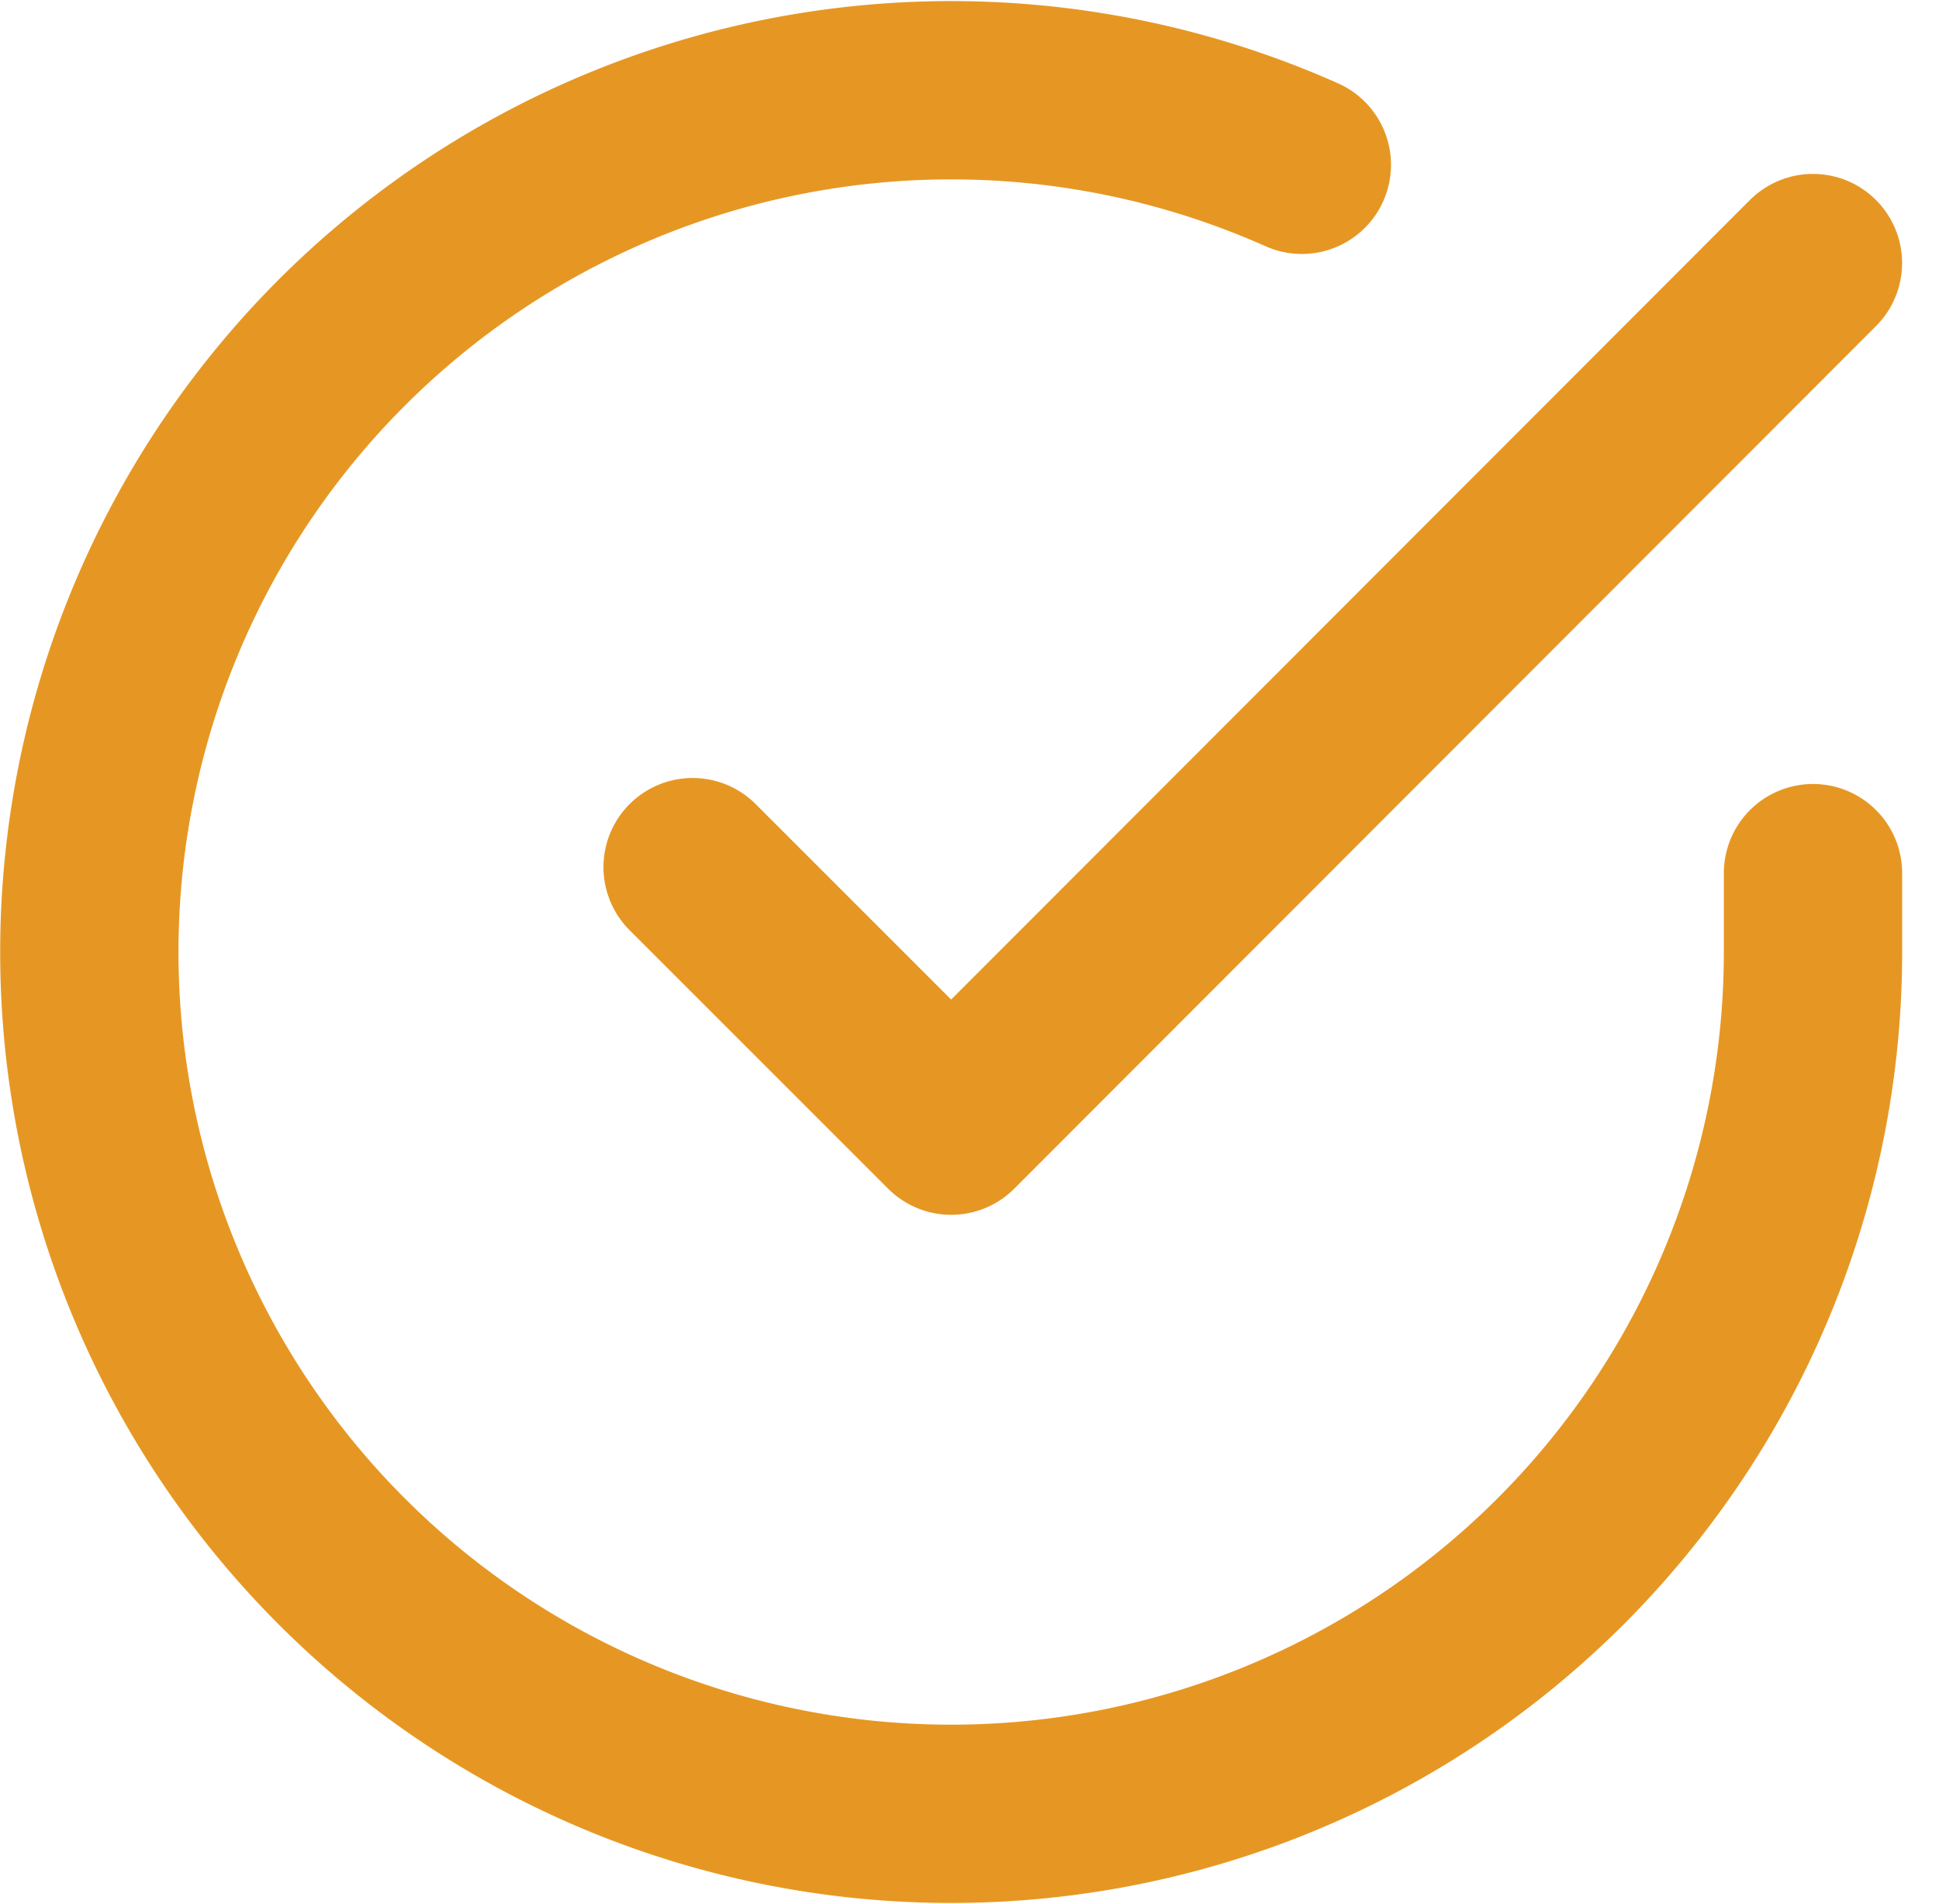 <svg xmlns="http://www.w3.org/2000/svg" width="32.623" height="32.038" viewBox="0 0 32.623 32.038"><defs><style>.a{fill:none;stroke:#e69723;stroke-linecap:round;stroke-linejoin:round;stroke-width:3px;}</style></defs><g transform="translate(-0.497 -0.477)"><path class="a" d="M31,15.168V16.5A14.5,14.5,0,1,1,22.4,3.25" transform="translate(0 0)"/><path class="a" d="M27.849,4,13.35,18.514,9,14.164" transform="translate(3.15 0.903)"/></g></svg>